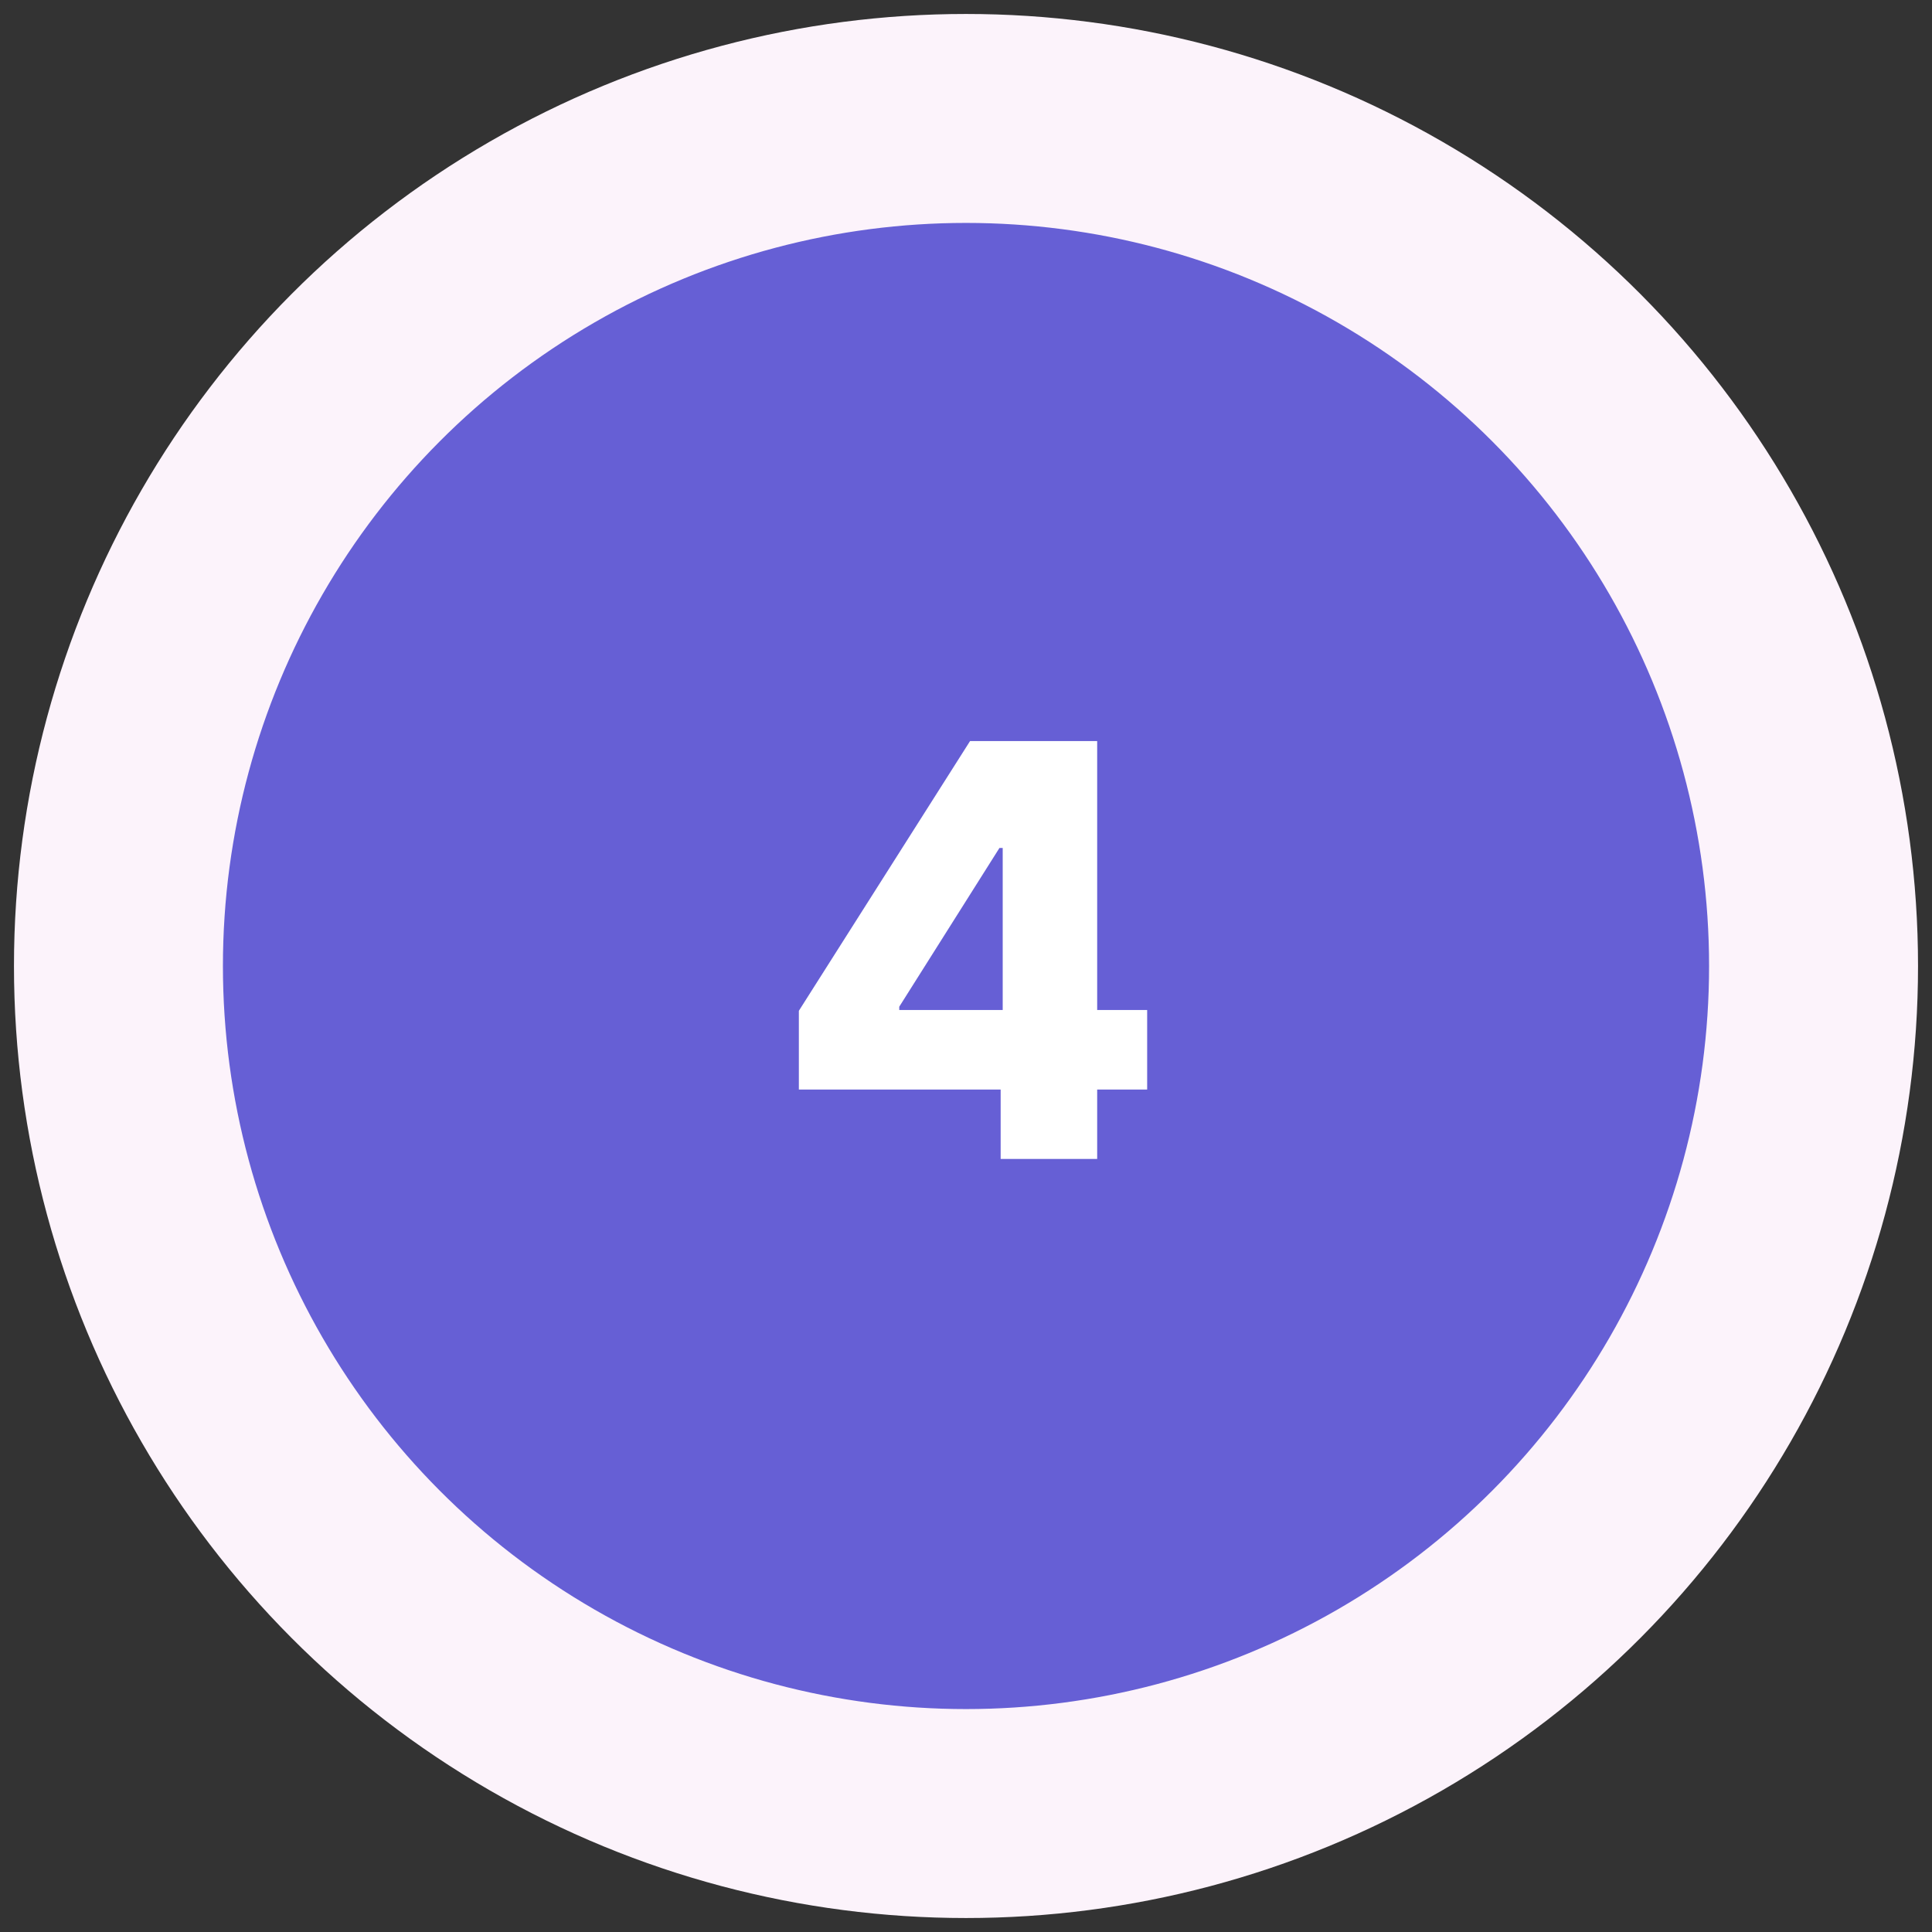 <svg width="78" height="78" viewBox="0 0 78 78" fill="none" xmlns="http://www.w3.org/2000/svg">
<rect x="0" y="0" width="78" height="78" fill="#333333" stroke="none"/>
<circle cx="39" cy="39" r="34.218" fill="#665FD5" stroke="#FCF3FB" stroke-width="8.436"/>
<path d="M32.252 43.988V40.809L39.164 29.918H41.989V34.235H40.35L36.305 40.644V40.776H46.314V43.988H32.252ZM40.399 46.789V43.016L40.482 41.624V29.918H44.296V46.789H40.399Z" fill="white"/>
</svg>
